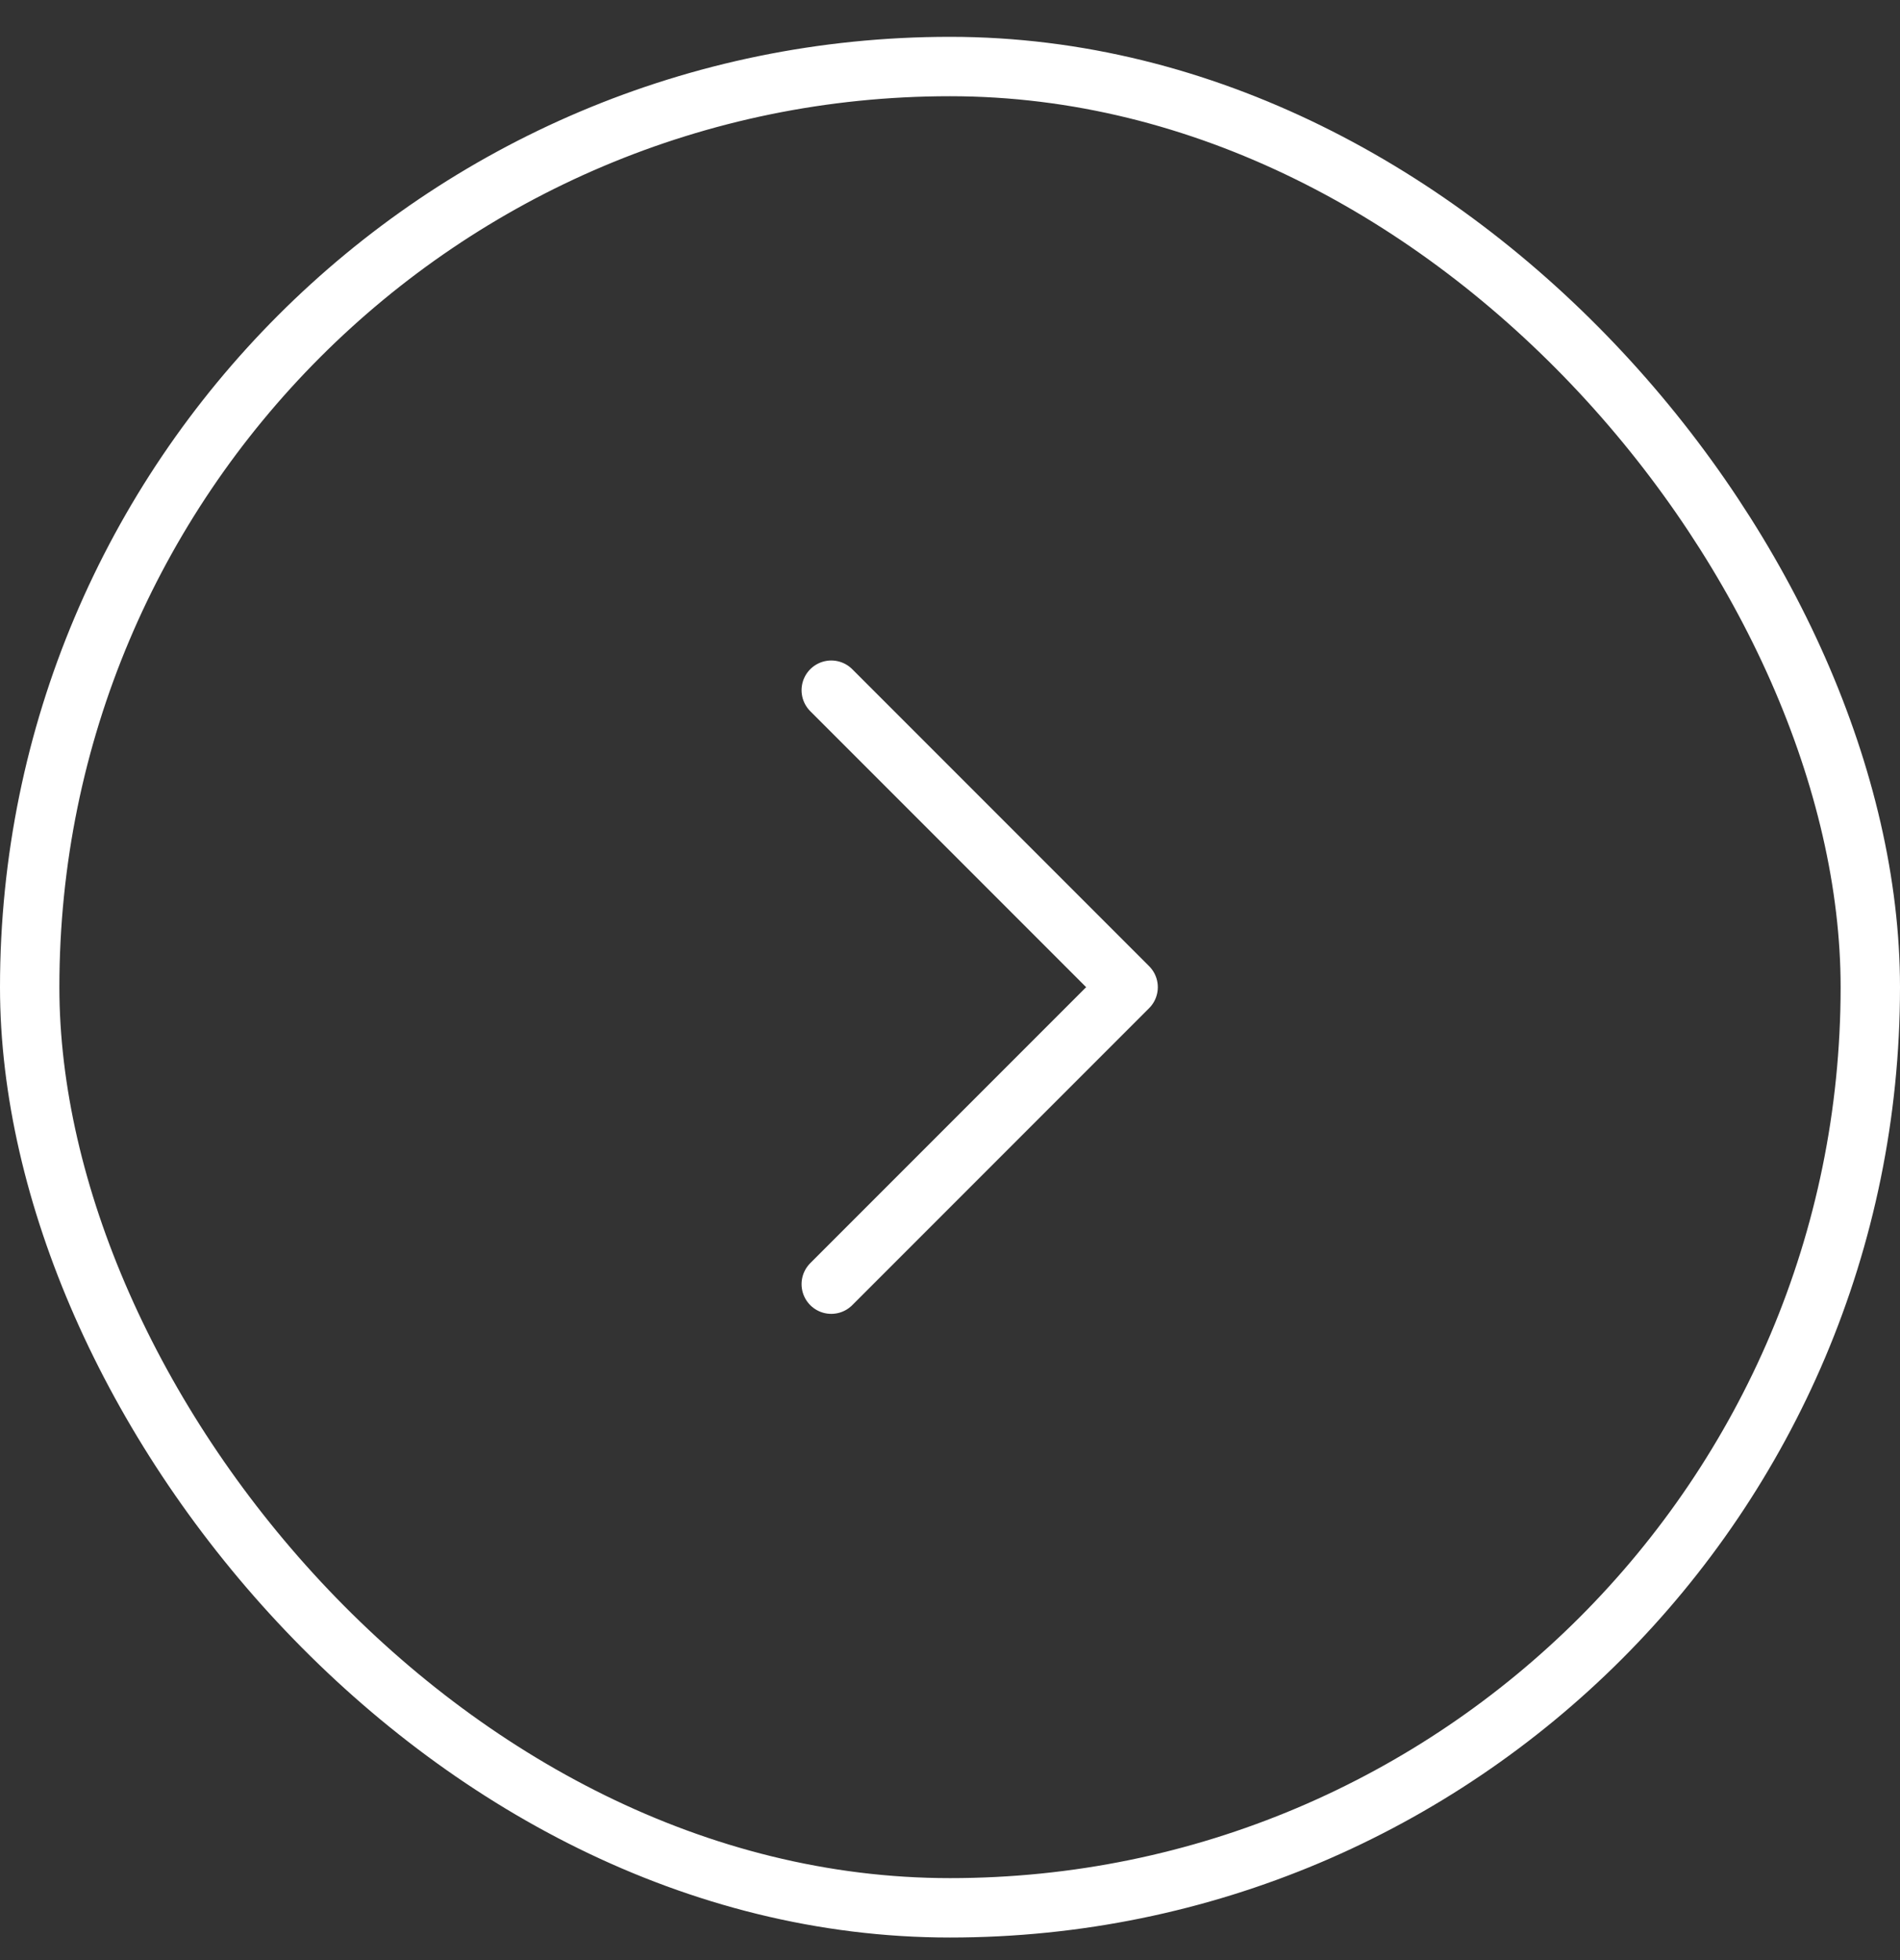 <svg xmlns="http://www.w3.org/2000/svg" width="32" height="33" fill="none"><rect width="100%" height="100%" fill="#333333" stroke="none"/><rect width="31" height="31" x="31.5" y="32.12" stroke="#fff" rx="15.5" transform="rotate(180 31.5 32.12)"/><path stroke="#fff" stroke-linecap="round" stroke-linejoin="round" d="m14 11.62 5 5-5 5"/></svg>